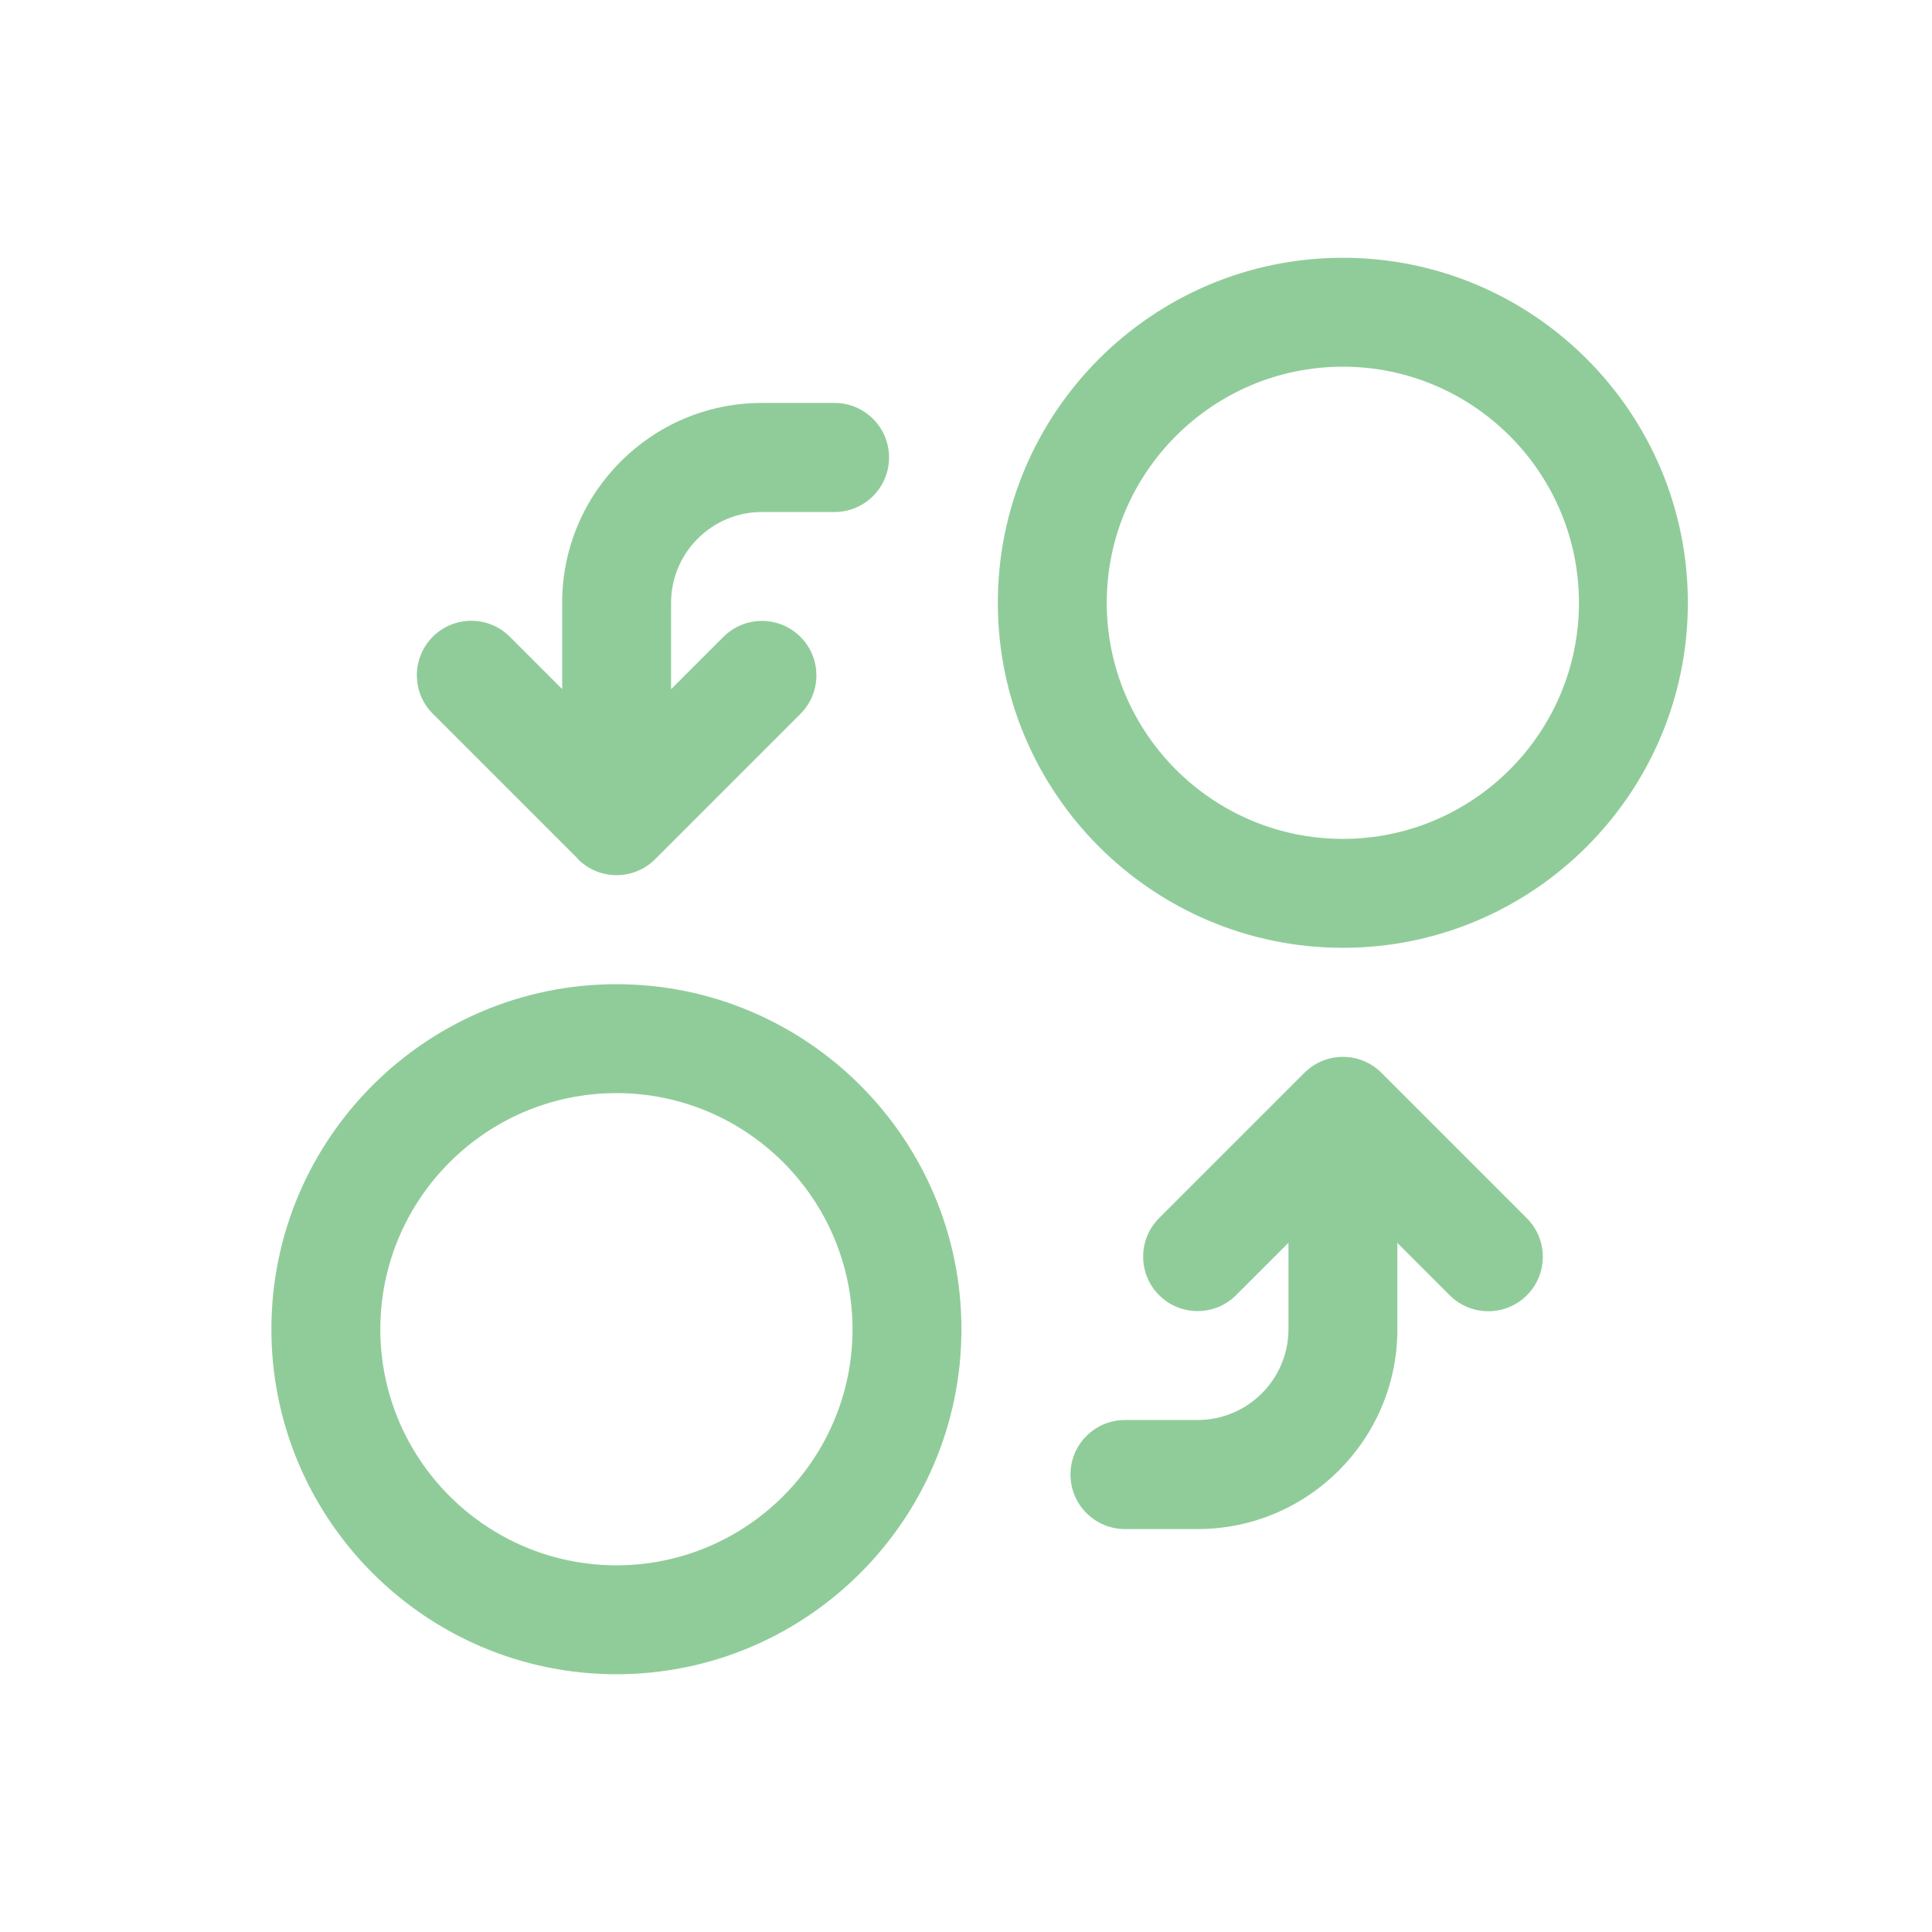 <svg xmlns="http://www.w3.org/2000/svg" id="Layer_1" data-name="Layer 1" viewBox="0 0 141.73 141.73"><defs><style>      .cls-1 {        fill: #90cc9a;        stroke-width: 0px;      }    </style></defs><path class="cls-1" d="M45.22,72.2c-13.96,0-25.31,11.35-25.31,25.31s11.35,25.31,25.31,25.31,25.31-11.35,25.31-25.31-11.35-25.31-25.31-25.31ZM45.22,114.83c-9.55,0-17.32-7.77-17.32-17.32s7.77-17.32,17.32-17.32,17.32,7.77,17.32,17.32-7.77,17.32-17.32,17.32Z"></path><path class="cls-1" d="M98.51,18.91c-13.96,0-25.31,11.35-25.31,25.31s11.35,25.31,25.31,25.31,25.31-11.35,25.31-25.31-11.35-25.31-25.31-25.31ZM98.51,61.54c-9.55,0-17.32-7.77-17.32-17.32s7.77-17.32,17.32-17.32,17.32,7.77,17.32,17.32-7.77,17.32-17.32,17.32Z"></path><path class="cls-1" d="M42.4,63.03c.78.78,1.8,1.17,2.83,1.17s2.05-.39,2.83-1.17l10.66-10.66c1.56-1.56,1.56-4.09,0-5.65-1.56-1.56-4.09-1.56-5.65,0l-3.84,3.84v-6.34c0-3.67,2.99-6.66,6.66-6.66h5.33c2.21,0,4-1.79,4-4s-1.79-4-4-4h-5.33c-8.08,0-14.65,6.57-14.65,14.65v6.34l-3.84-3.84c-1.56-1.56-4.09-1.56-5.65,0-1.56,1.56-1.56,4.09,0,5.65l10.66,10.66Z"></path><path class="cls-1" d="M101.34,78.7c-1.56-1.56-4.09-1.56-5.65,0l-10.66,10.66c-1.56,1.56-1.56,4.09,0,5.65s4.09,1.56,5.65,0l3.84-3.84v6.34c0,3.67-2.99,6.66-6.66,6.66h-5.33c-2.21,0-4,1.79-4,4s1.79,4,4,4h5.33c8.08,0,14.65-6.57,14.65-14.65v-6.34l3.84,3.84c.78.78,1.8,1.17,2.83,1.17s2.05-.39,2.83-1.17c1.56-1.56,1.56-4.09,0-5.65l-10.66-10.66Z"></path></svg>
